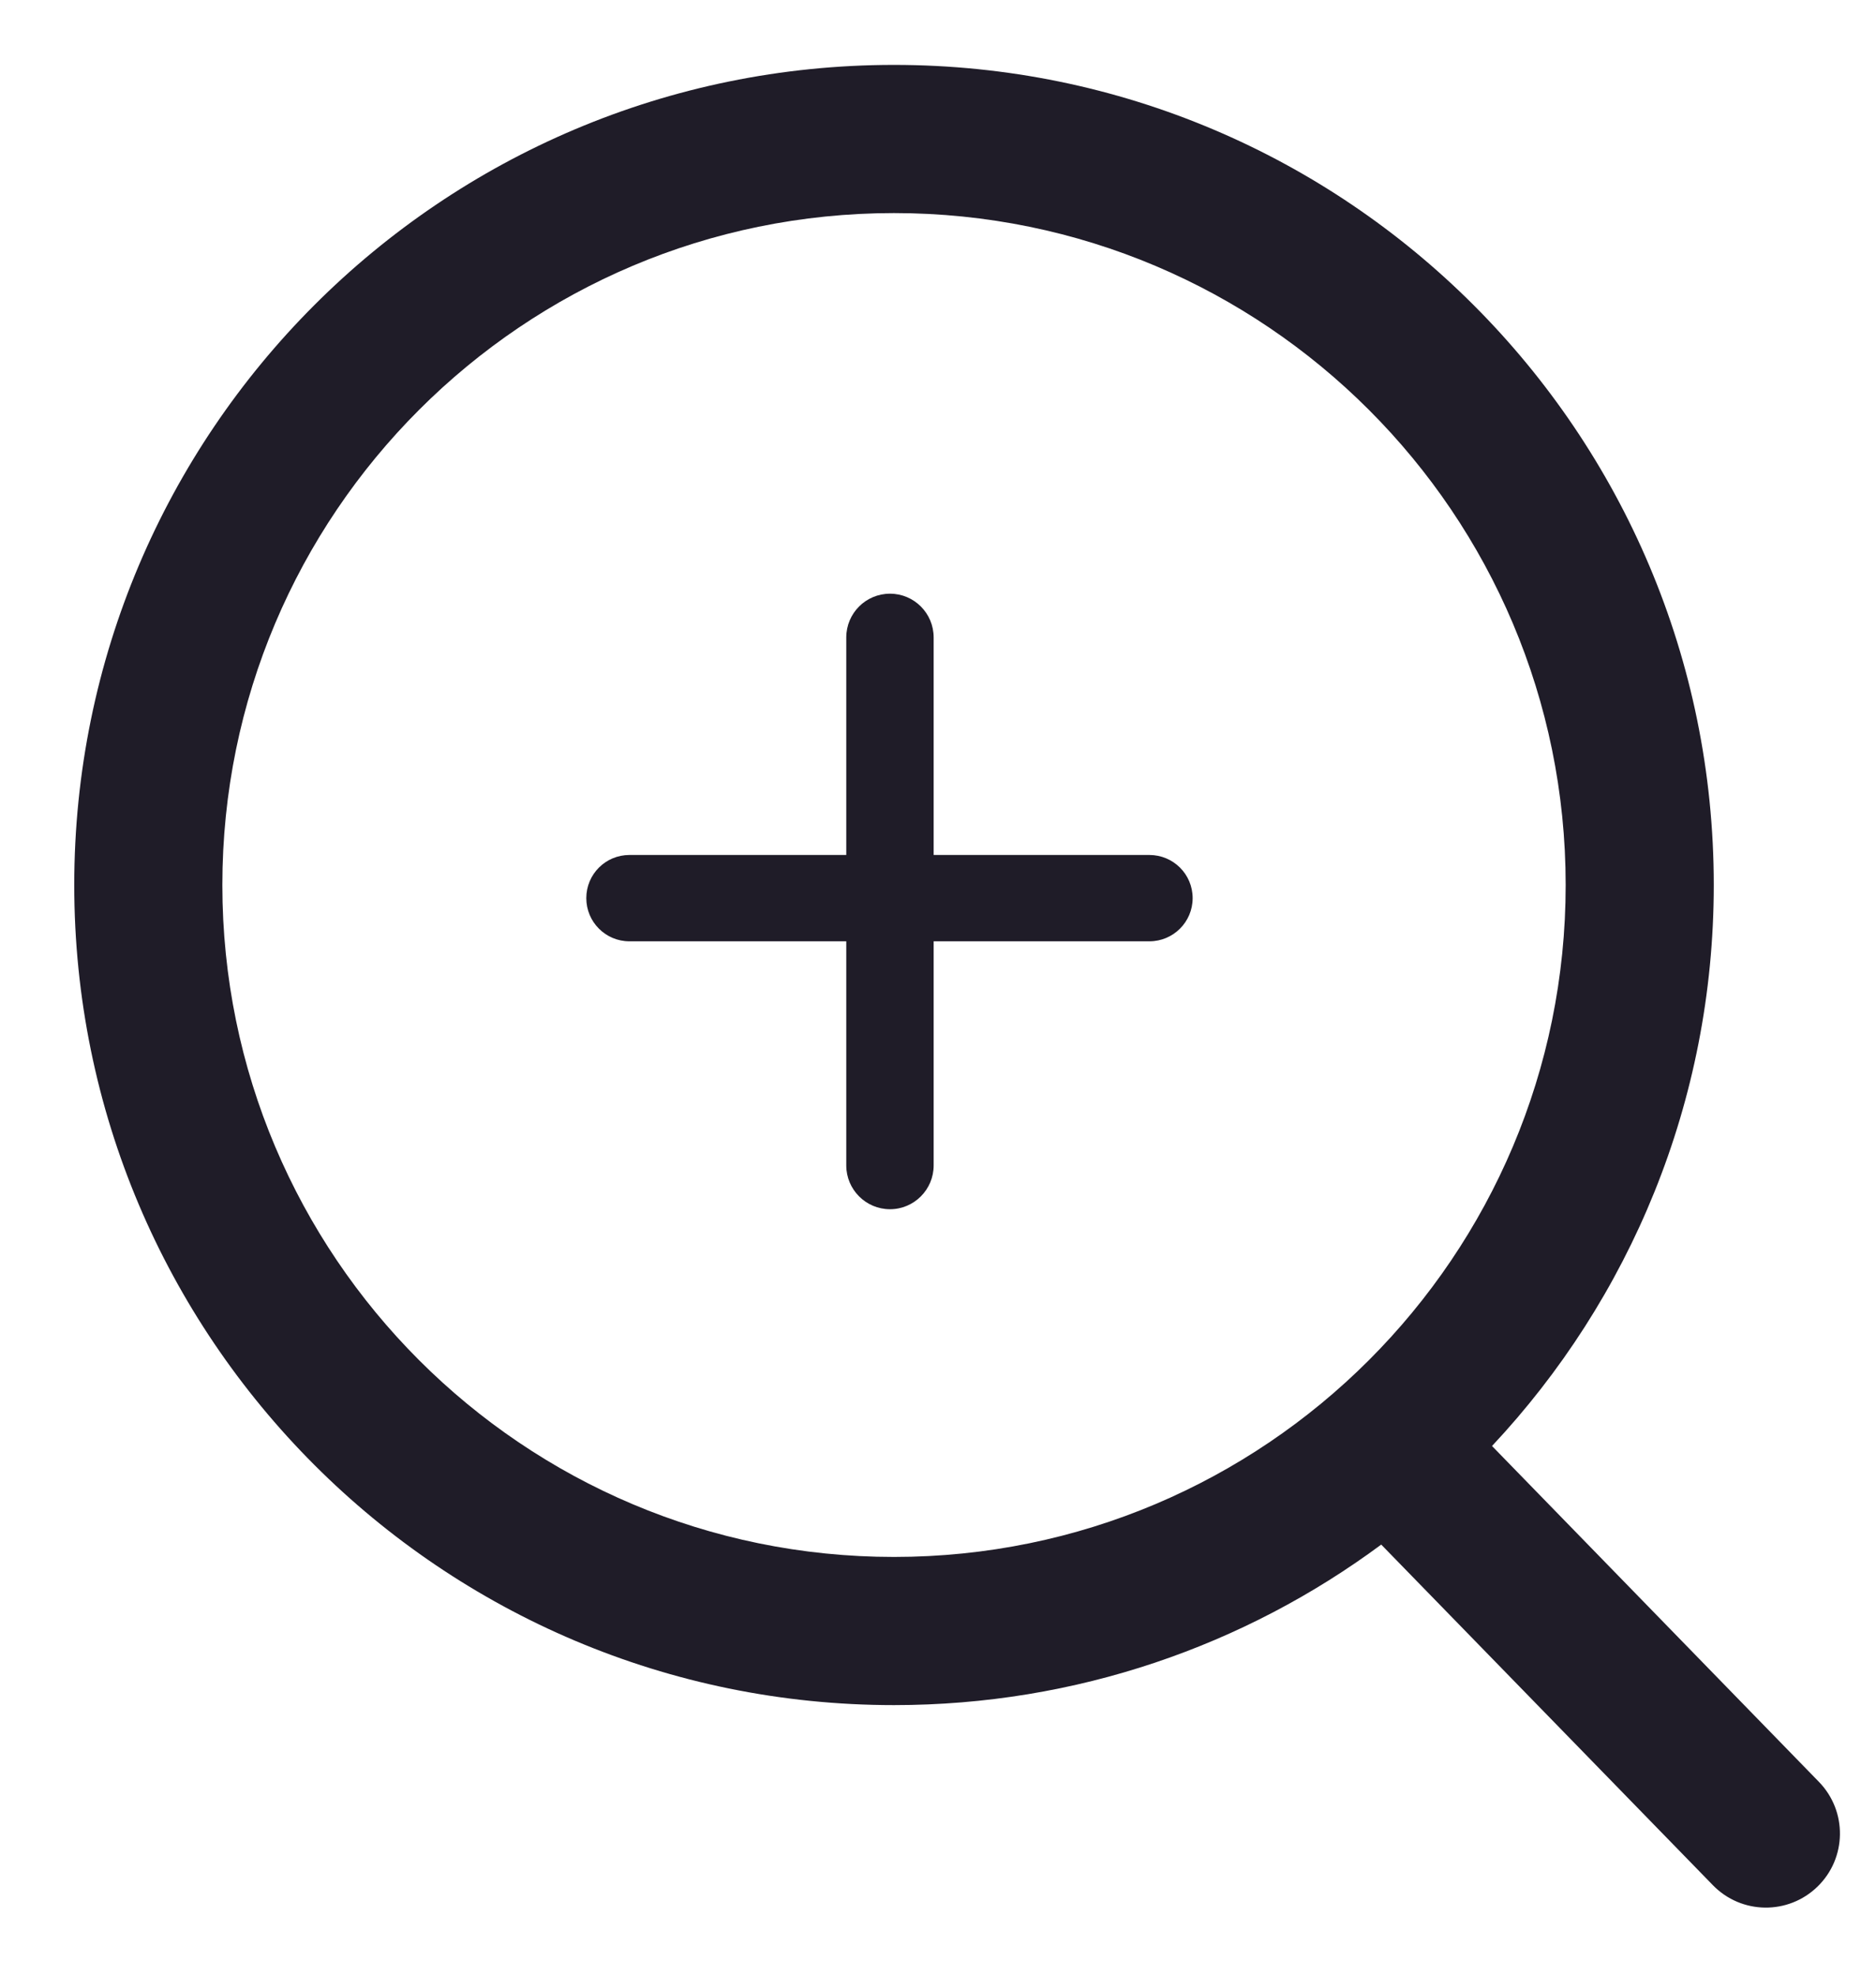 <svg width="19" height="20" viewBox="0 0 19 20" fill="none" xmlns="http://www.w3.org/2000/svg">
<path fill-rule="evenodd" clip-rule="evenodd" d="M9.054 15.761C12.811 15.761 15.857 12.716 15.857 8.959C15.857 5.202 12.811 2.157 9.054 2.157C5.297 2.157 2.252 5.202 2.252 8.959C2.252 12.716 5.297 15.761 9.054 15.761ZM9.054 17.261C10.902 17.261 12.61 16.657 13.989 15.636L17.348 19.084C17.637 19.381 18.111 19.387 18.408 19.098C18.705 18.809 18.711 18.335 18.422 18.038L15.111 14.638C16.504 13.153 17.357 11.155 17.357 8.959C17.357 4.374 13.639 0.657 9.054 0.657C4.469 0.657 0.752 4.374 0.752 8.959C0.752 13.544 4.469 17.261 9.054 17.261ZM9.014 6.01C8.769 6.01 8.571 6.208 8.571 6.453V8.655H6.375C6.133 8.655 5.938 8.85 5.938 9.092C5.938 9.333 6.133 9.529 6.375 9.529H8.571V11.798C8.571 12.042 8.769 12.241 9.014 12.241C9.258 12.241 9.456 12.042 9.456 11.798V9.529H11.641C11.883 9.529 12.079 9.333 12.079 9.092C12.079 8.85 11.883 8.655 11.641 8.655H9.456V6.453C9.456 6.208 9.258 6.01 9.014 6.01Z" fill="#1F1C28"/>
</svg>
